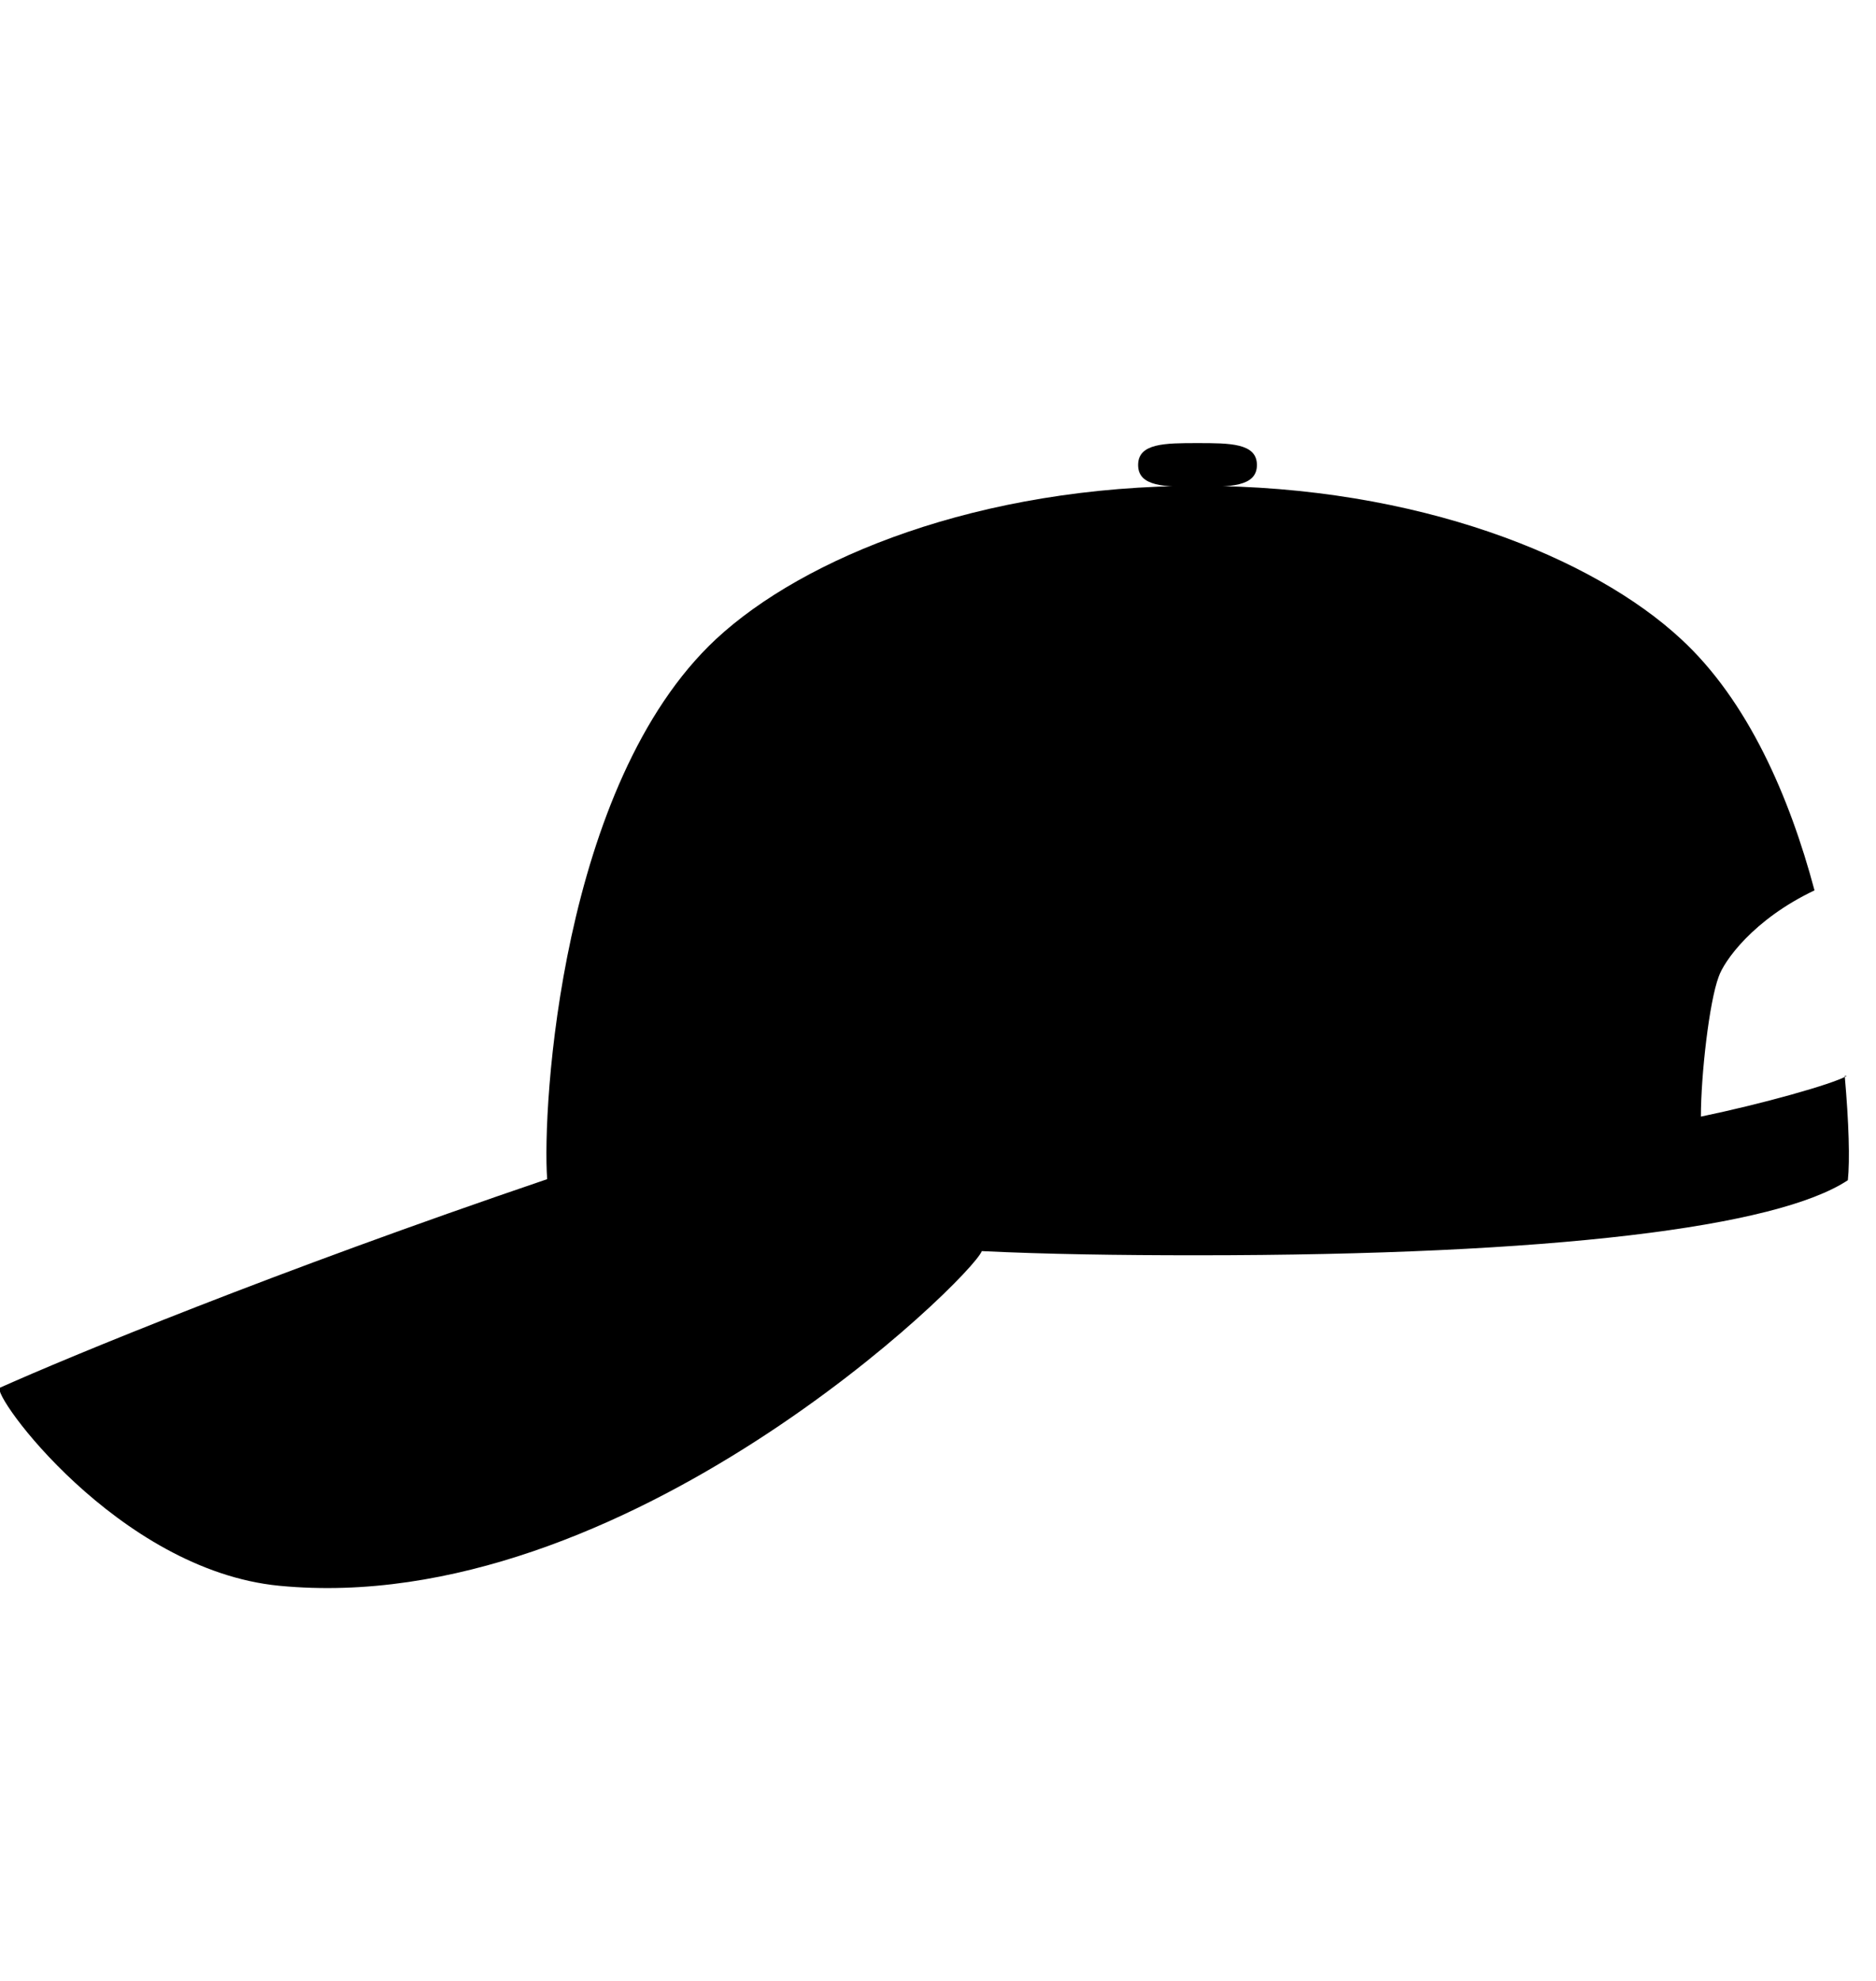 <?xml version="1.0" encoding="UTF-8"?><svg id="czapki" xmlns="http://www.w3.org/2000/svg" width="18" height="19" viewBox="0 0 18 19"><path d="M12.06,4.46c0-.21-.26-.21-.57-.21s-.57,0-.57,.21,.26,.21,.57,.21,.57,0,.57-.21Z"/><path d="M17.72,10.32h0c-.14,.08-.82,.27-1.4,.39,0-.4,.08-1.1,.17-1.34,.05-.15,.33-.55,.92-.83-.24-.9-.64-1.82-1.28-2.41-.84-.78-2.52-1.47-4.63-1.47s-3.79,.69-4.63,1.47c-1.49,1.39-1.67,4.49-1.62,5.18C2.63,12.2,.67,13.01,0,13.31c-.1,.05,1.13,1.75,2.68,1.9,3.31,.32,6.65-2.96,6.74-3.21,.62,.03,1.31,.04,2.06,.04,3.43,0,5.57-.27,6.25-.72,.02-.19,.01-.55-.03-1Z"/></svg>